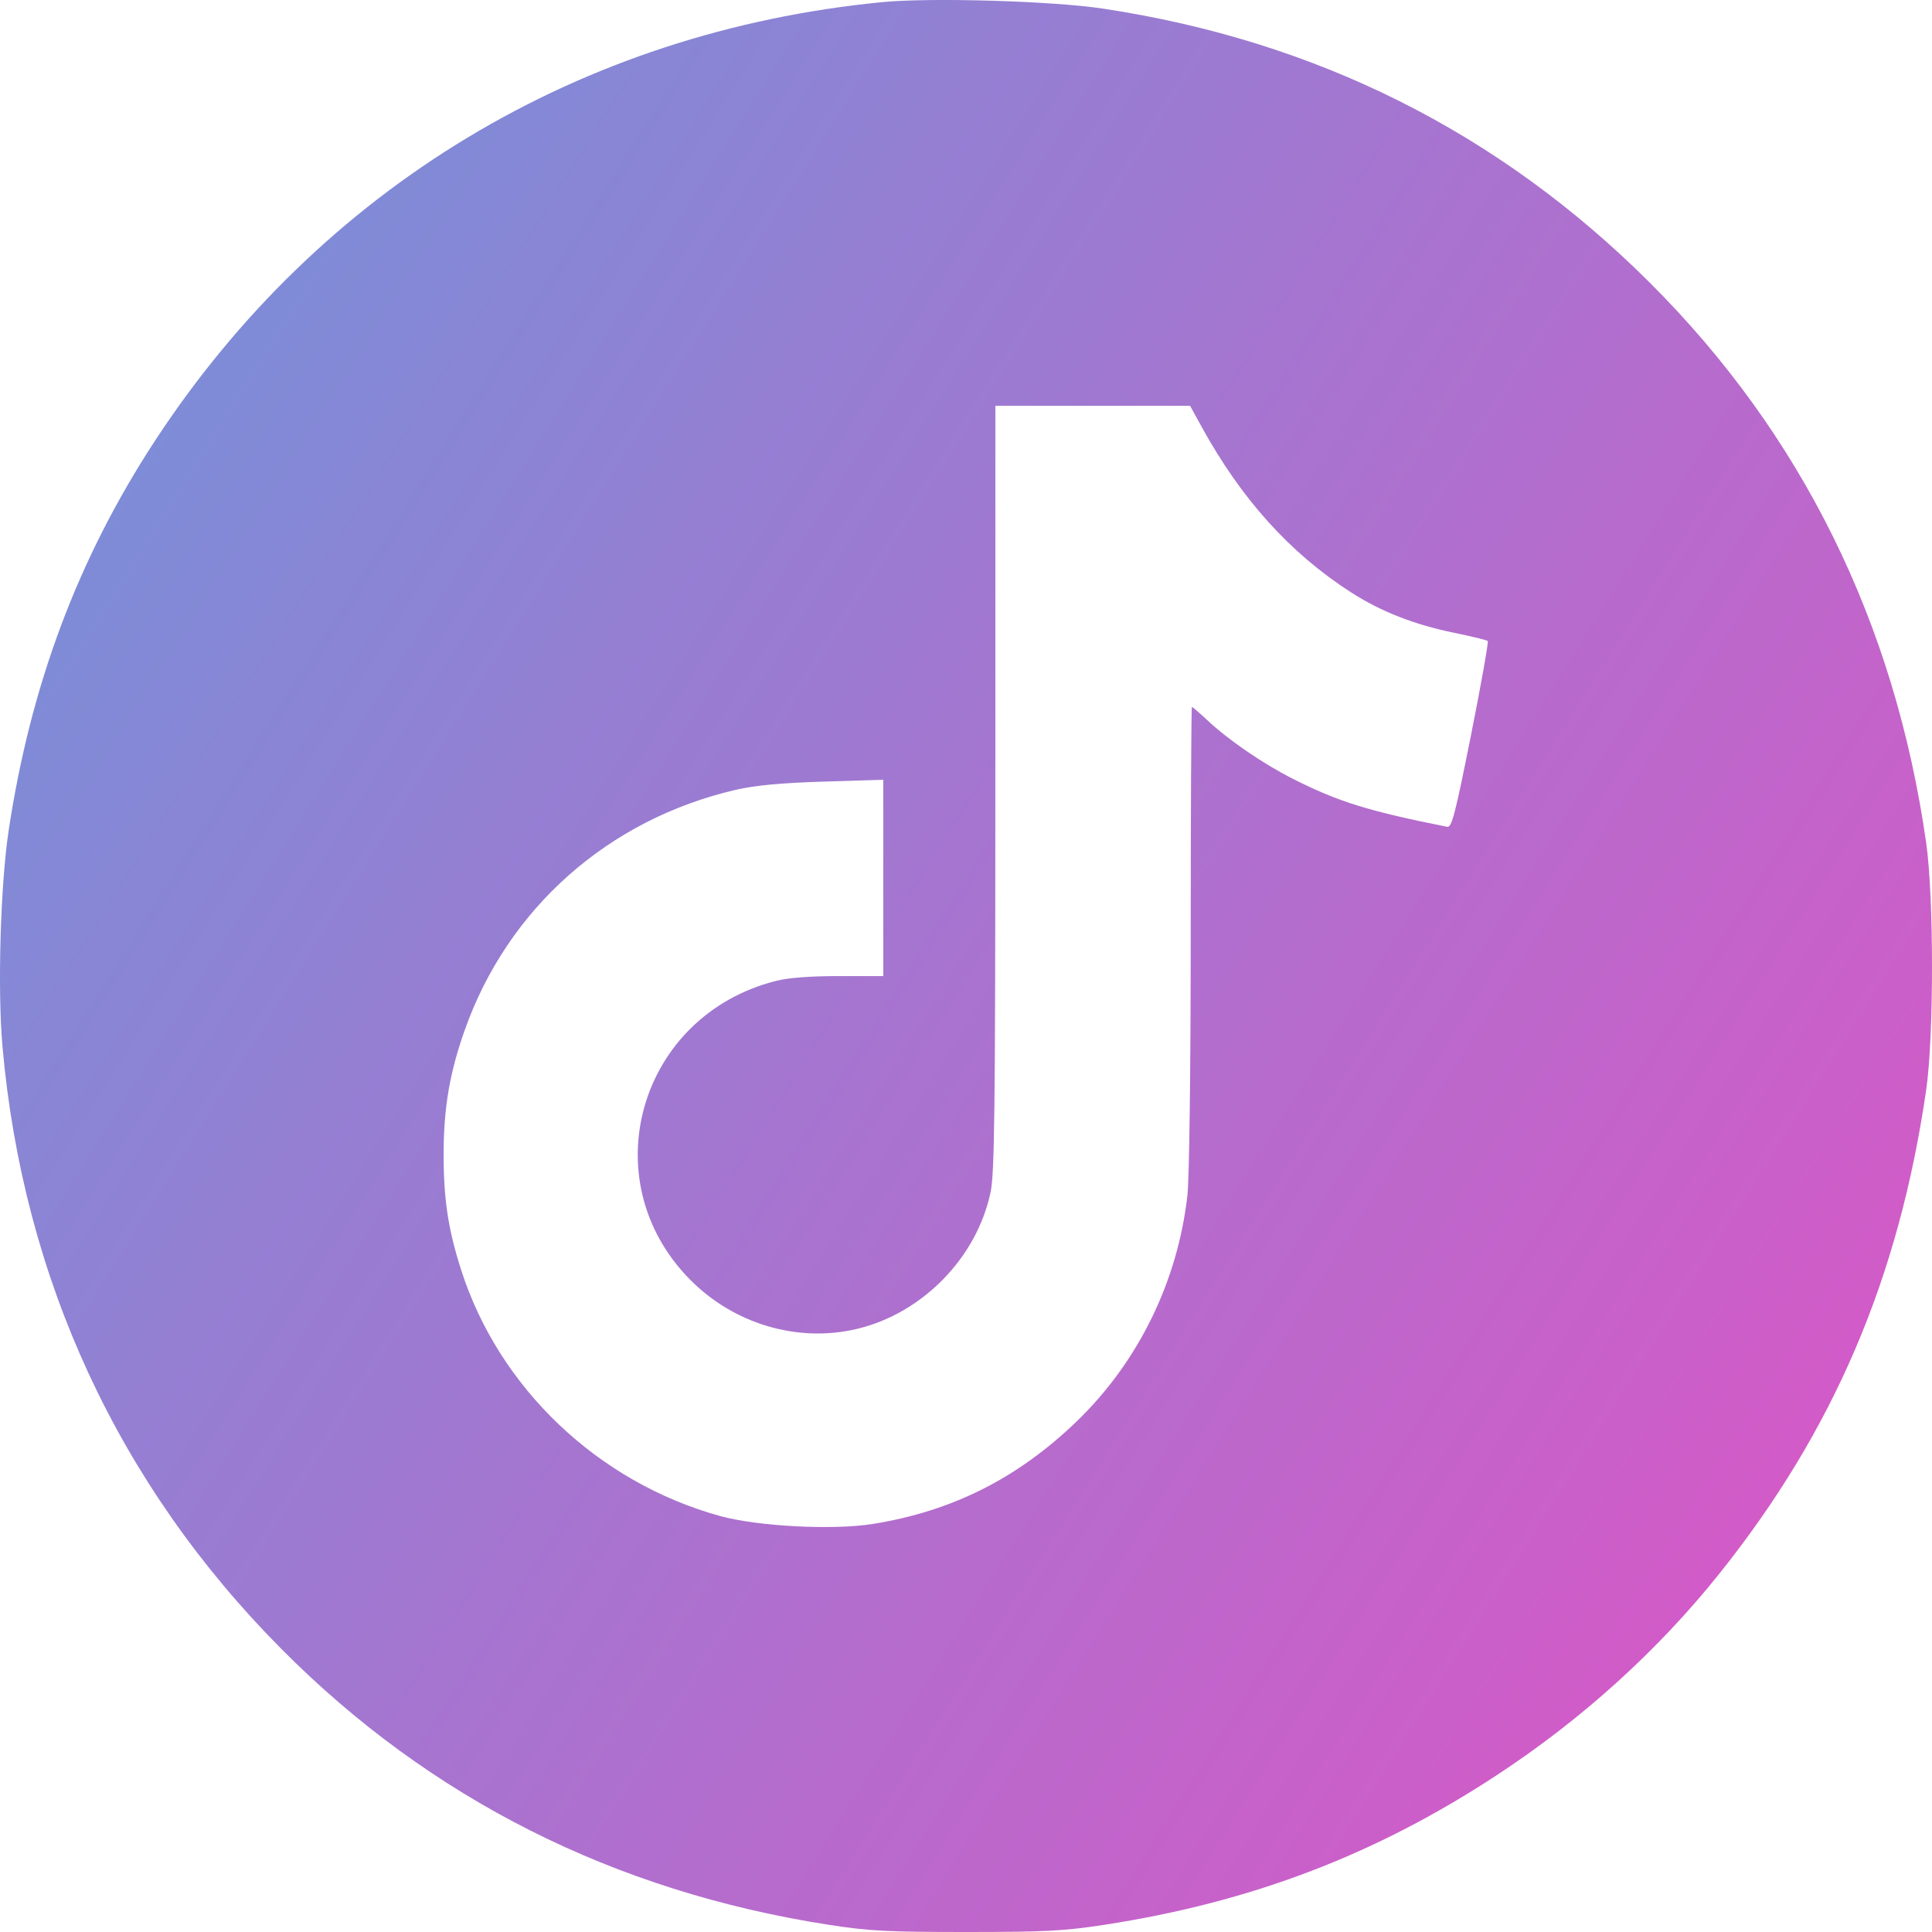 <svg width="32" height="32" viewBox="0 0 32 32" fill="none" xmlns="http://www.w3.org/2000/svg">
<path fill-rule="evenodd" clip-rule="evenodd" d="M14.616 0.035C9.608 0.521 5.302 3.118 2.564 7.305C1.294 9.248 0.51 11.335 0.144 13.751C0.007 14.659 -0.043 16.386 0.041 17.334C0.382 21.183 1.961 24.593 4.66 27.311C7.124 29.793 10.174 31.329 13.729 31.881C14.392 31.984 14.706 32 16.009 32C17.31 32 17.628 31.983 18.29 31.881C20.724 31.506 22.779 30.723 24.787 29.405C26.204 28.476 27.462 27.337 28.48 26.062C30.372 23.695 31.453 21.164 31.904 18.05C32.032 17.164 32.032 14.867 31.904 13.964C31.386 10.318 29.844 7.192 27.323 4.679C24.827 2.19 21.798 0.674 18.264 0.142C17.427 0.016 15.42 -0.043 14.616 0.035ZM22.374 9.809C21.366 9.16 20.561 8.267 19.902 7.068L19.712 6.722H18.1H16.487L16.486 13.049C16.485 18.423 16.473 19.433 16.407 19.748C16.179 20.828 15.285 21.746 14.206 22.008C13.22 22.247 12.155 21.933 11.422 21.187C9.8 19.537 10.586 16.82 12.852 16.247C13.058 16.194 13.422 16.167 13.899 16.167H14.63V14.541V12.915L13.636 12.946C12.931 12.968 12.51 13.008 12.191 13.081C10.073 13.57 8.407 15.048 7.695 17.069C7.449 17.767 7.351 18.338 7.348 19.085C7.345 19.846 7.419 20.345 7.634 21.022C8.259 22.986 9.902 24.55 11.926 25.11C12.55 25.282 13.801 25.347 14.459 25.241C15.773 25.03 16.857 24.484 17.832 23.544C18.852 22.56 19.506 21.227 19.667 19.801C19.699 19.521 19.721 17.747 19.722 15.517C19.722 13.423 19.731 11.709 19.742 11.709C19.753 11.709 19.866 11.807 19.994 11.926C20.352 12.261 20.923 12.652 21.419 12.902C22.168 13.28 22.659 13.433 23.972 13.695C24.045 13.71 24.106 13.474 24.364 12.179C24.532 11.336 24.657 10.633 24.642 10.617C24.626 10.602 24.379 10.541 24.094 10.483C23.423 10.346 22.87 10.129 22.374 9.809Z" fill="url(#paint0_linear_175_752)"/>
<defs>
<linearGradient id="paint0_linear_175_752" x1="2.381" y1="7.238" x2="30.667" y2="25.048" gradientUnits="userSpaceOnUse">
<stop stop-color="#7E8CD7"/>
<stop offset="1" stop-color="#D559C7"/>
</linearGradient>
</defs>
</svg>
